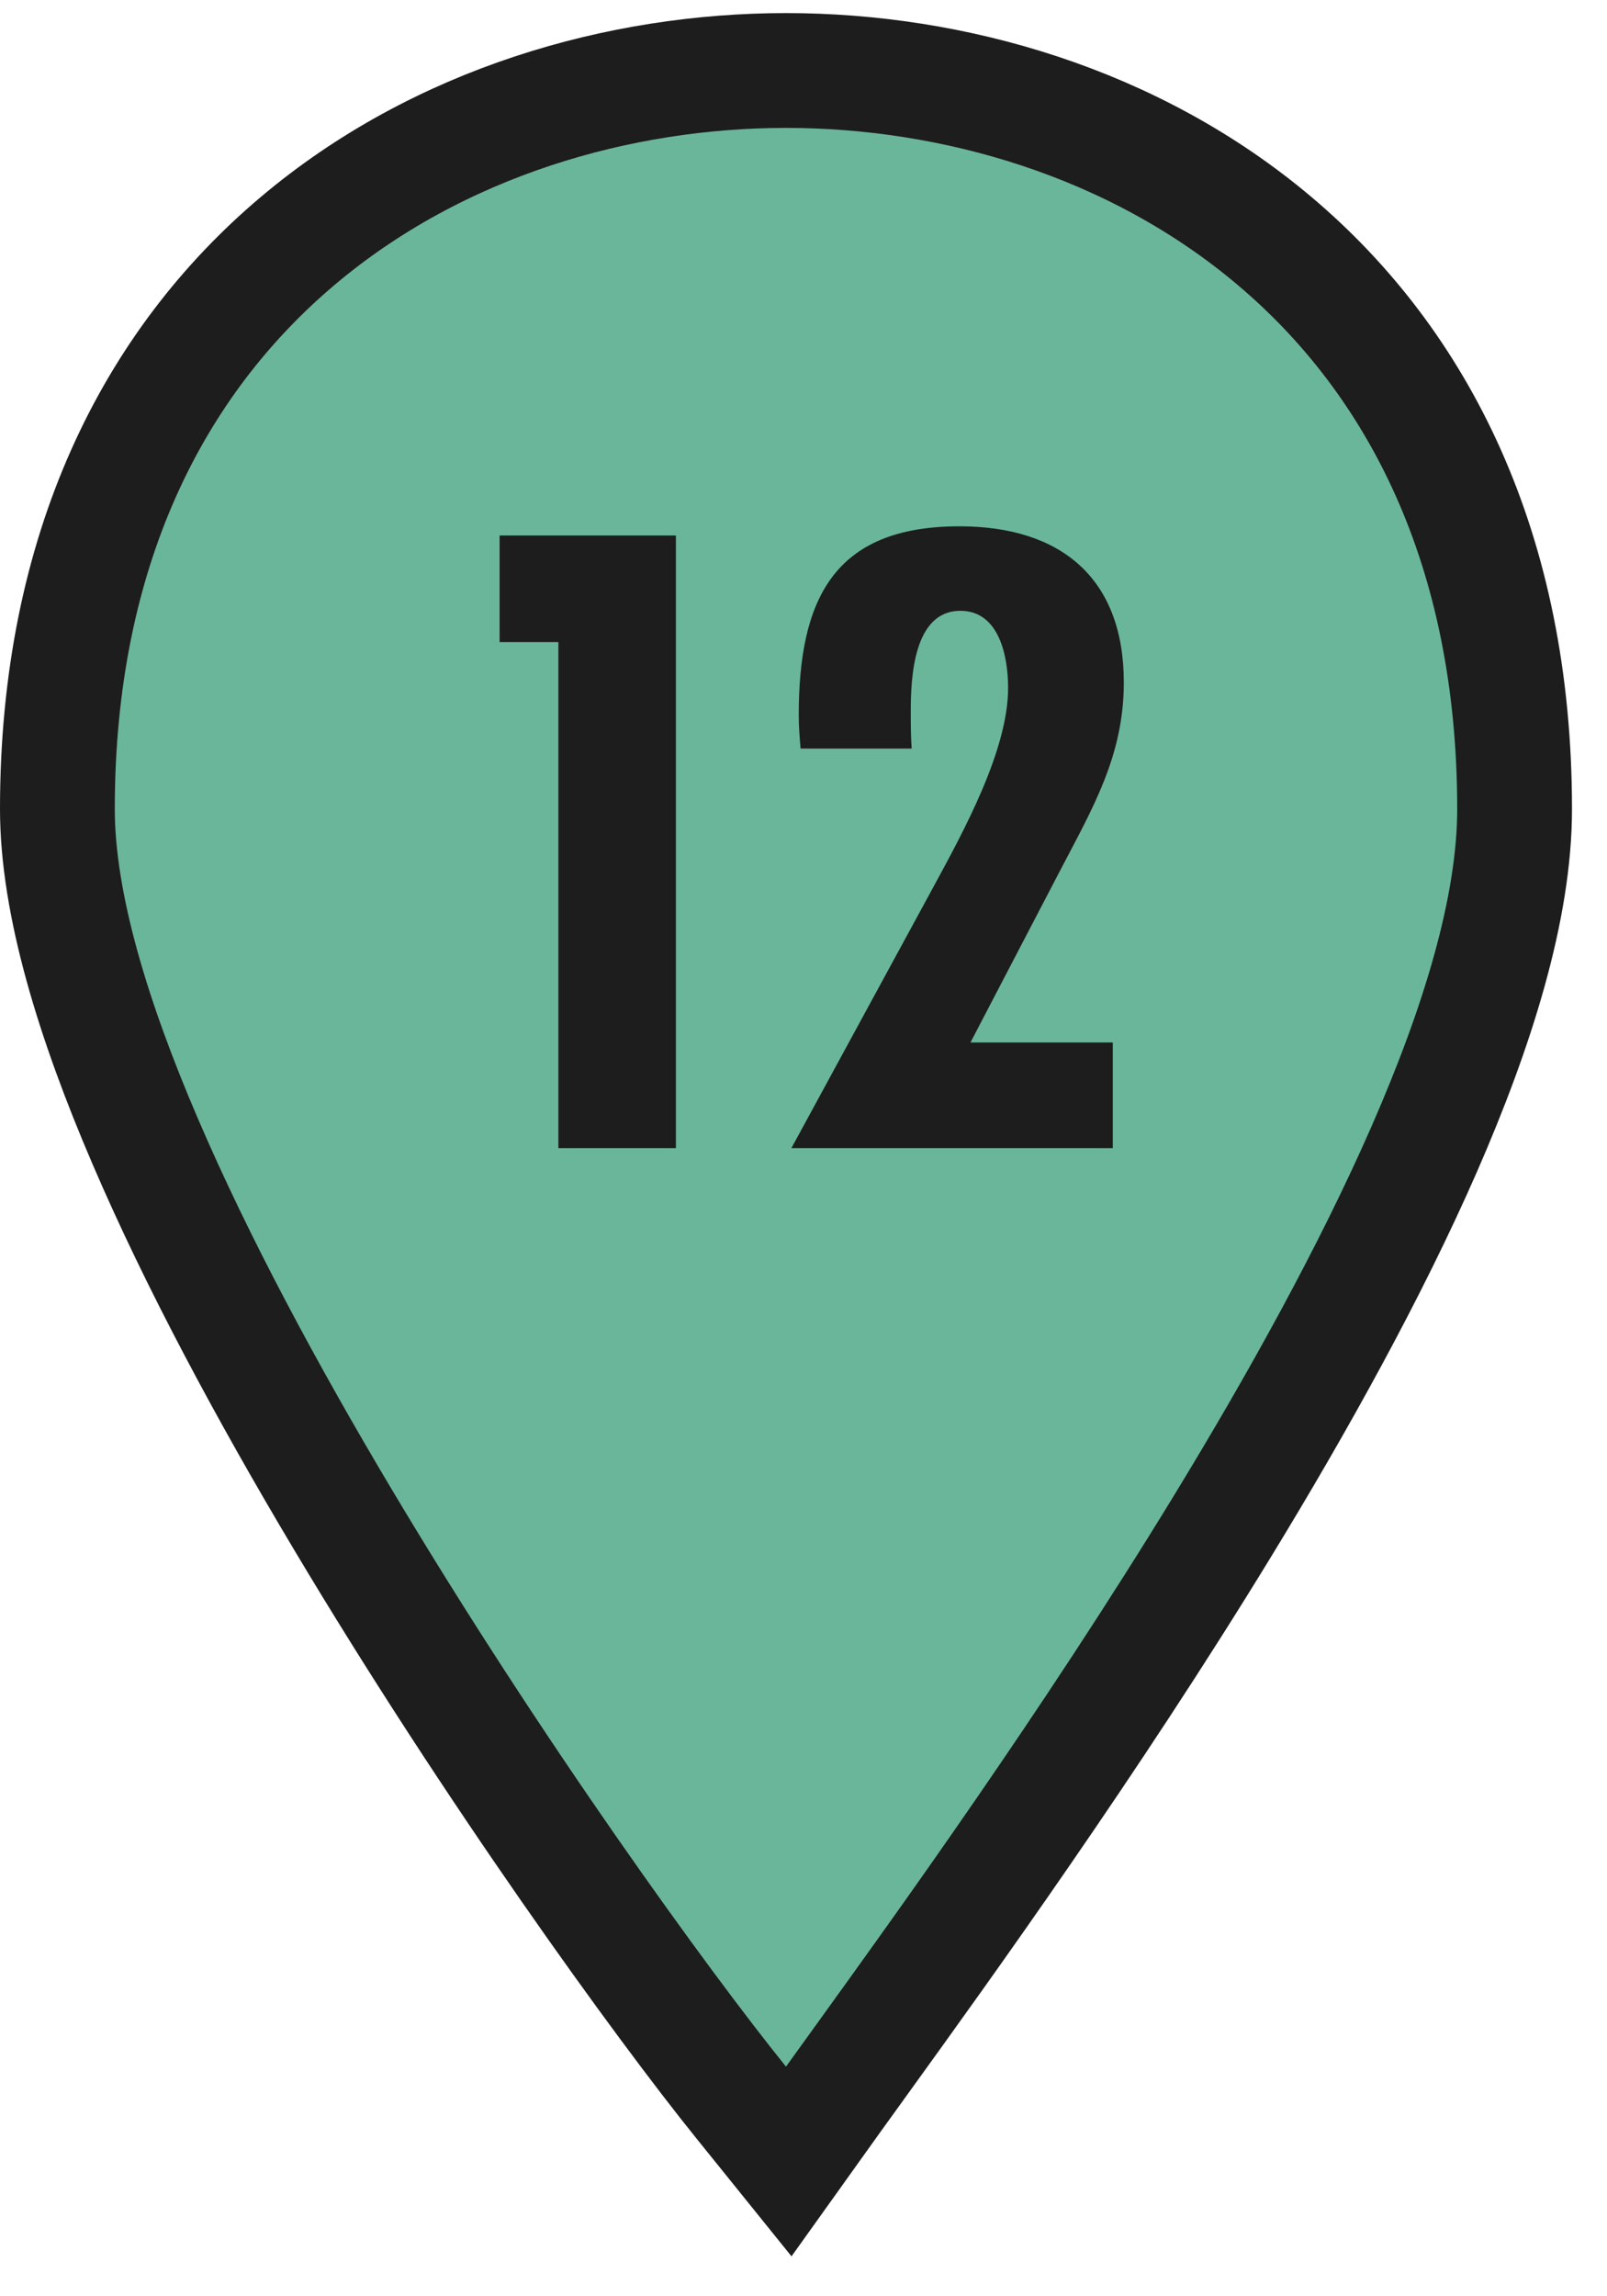 <svg width="28" height="40" viewBox="0 0 28 40" fill="none" xmlns="http://www.w3.org/2000/svg">
<path d="M12.917 36.628L13.743 37.652L14.508 36.582C14.662 36.367 14.845 36.114 15.053 35.826C16.453 33.885 18.988 30.372 21.294 26.596C22.618 24.428 23.881 22.151 24.816 20.016C25.739 17.905 26.39 15.829 26.39 14.093C26.39 9.562 24.704 6.308 22.214 4.203C19.753 2.121 16.587 1.228 13.695 1.228C10.809 1.228 7.642 2.121 5.18 4.203C2.689 6.308 1 9.561 1 14.093C1 15.75 1.631 17.789 2.529 19.879C3.438 21.998 4.67 24.284 5.976 26.472C8.585 30.847 11.536 34.917 12.917 36.628Z" fill="#6AB69B" stroke="#1D1D1D" stroke-width="2" stroke-miterlimit="10"/>
<path d="M11.777 20H9.729V11.184H8.705V9.328H11.777V20ZM15.885 13.04H13.949C13.933 12.848 13.917 12.656 13.917 12.464C13.917 10.464 14.509 9.168 16.717 9.168C18.477 9.168 19.581 10.064 19.581 11.888C19.581 13.168 19.037 14.08 18.461 15.184L16.909 18.16H19.389V20H13.789L16.269 15.44C16.781 14.496 17.565 13.072 17.565 11.984C17.565 11.456 17.421 10.64 16.733 10.64C15.917 10.64 15.869 11.808 15.869 12.384C15.869 12.608 15.869 12.816 15.885 13.04Z" fill="#1D1D1D"/>
</svg>

